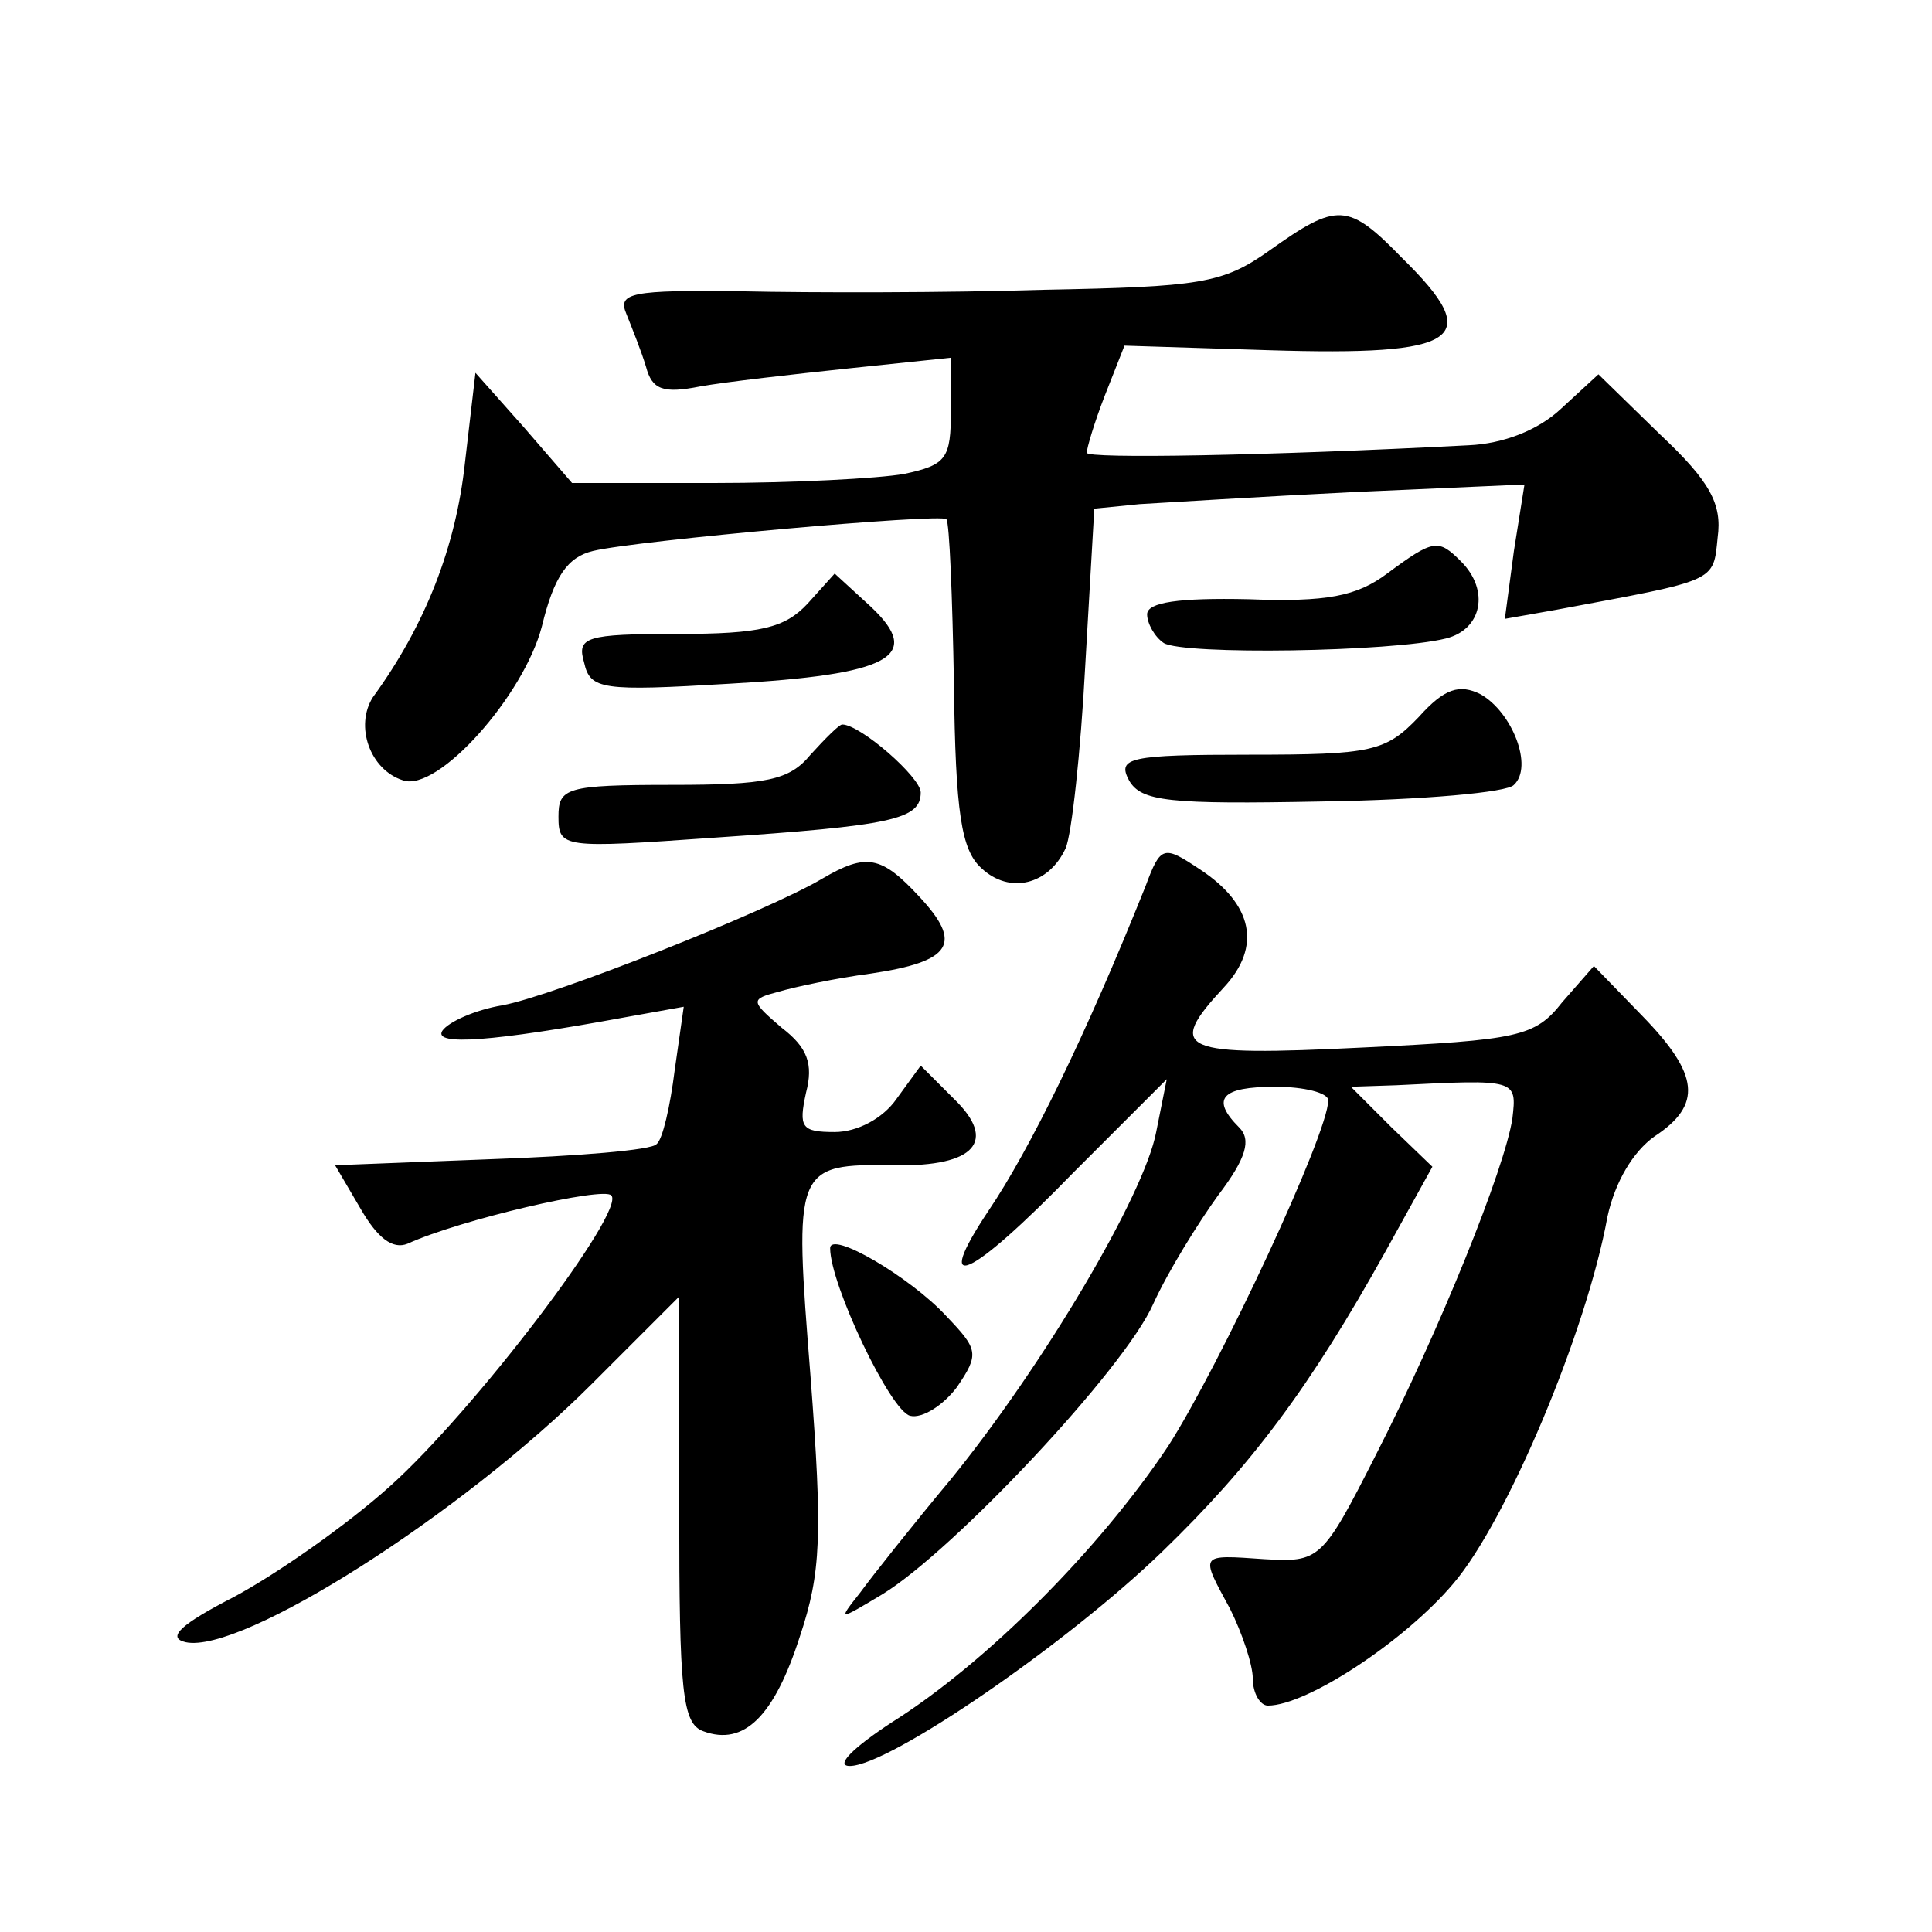 <?xml version="1.0" standalone="no"?>
<!DOCTYPE svg PUBLIC "-//W3C//DTD SVG 20010904//EN"
 "http://www.w3.org/TR/2001/REC-SVG-20010904/DTD/svg10.dtd">
<svg version="1.0" xmlns="http://www.w3.org/2000/svg"
 width="128pt" height="128pt" viewBox="0 0 128 128"
 preserveAspectRatio="xMidYMid meet">
<g transform="translate(0,128) scale(0.1,-0.1)"
fill="#0" stroke="none">
<path d="M841 1114 c-31 -22 -46 -24 -150 -26 -64 -2 -153 -2 -199 -1 -74 1 -83
-1 -77 -15 4 -10 10 -25 13 -35 4 -15 11 -18 36 -13 17 3 61 8 99 12 l67 7 0 -35
c0 -32 -3 -36 -31 -42 -17 -3 -74 -6 -126 -6 l-94 0 -32 37 -32 36 -7 -60 c-6 -55
-26 -107 -61 -155 -12 -19 -2 -48 20 -55 23 -8 80 56 92 102 8 33 17 46 34 50 29
7 231 25 234 21 2 -2 4 -51 5 -109 1 -86 5 -110 18 -122 19 -18 45 -11 56 13 4
9 10 64 13 121 l6 104 30 3 c17 1 81 5 142 8 l113 5 -7 -44 -6 -45 34 6 c107 20
104 18 107 48 3 22 -5 37 -38 68 l-41 40 -25 -23 c-15 -14 -38 -23 -61 -24 -134
-7 -253 -9 -253 -5 0 3 5 20 12 38 l13 33 95 -3 c128 -4 144 7 89 61 -36 37 -43
37 -88 5z M919 900 c-20 -15 -40 -19 -92 -17 -46 1 -67 -2 -67 -10 0 -6 5 -15 11
-19 13 -8 151 -6 187 3 24 6 29 32 10 51 -15 15 -18 15 -49 -8z M535 880 c-15 -16
-31 -20 -86 -20 -61 0 -67 -2 -62 -19 4 -18 12 -19 96 -14 107 6 129 18 94 51 l-24
22 -18 -20z M940 805 c-22 -23 -31 -25 -112 -25 -80 0 -88 -2 -80 -17 8 -14 26
-16 128 -14 66 1 123 6 127 11 13 12 -1 48 -22 60 -14 7 -24 4 -41 -15z M537 780
c-14 -17 -29 -20 -92 -20 -70 0 -75 -2 -75 -21 0 -21 3 -21 103 -14 118 8 137 12
137 30 0 10 -40 45 -52 45 -2 0 -11 -9 -21 -20z M759 693 c-40 -100 -77 -175 -104
-215 -38 -57 -13 -46 56 25 l62 62 -7 -35 c-8 -42 -75 -155 -136 -230 -25 -30 -52
-64 -60 -75 -15 -19 -15 -19 15 -1 47 29 160 149 179 192 10 22 30 54 43 72 19
25 22 37 14 45 -19 19 -12 27 24 27 19 0 35 -4 35 -9 0 -22 -72 -176 -106 -229
-46 -69 -121 -144 -183 -183 -26 -17 -38 -29 -28 -29 26 0 144 81 207 142 59 57
98 109 148 199 l31 56 -27 26 -27 27 30 1 c80 4 80 4 77 -22 -5 -33 -48 -140 -91
-224 -35 -69 -37 -70 -73 -68 -44 3 -43 4 -23 -33 8 -16 15 -37 15 -46 0 -10 5
-18 10 -18 26 0 91 43 123 81 35 41 88 166 102 243 5 23 17 43 31 53 32 21 30 41
-8 80 l-32 33 -21 -24 c-18 -23 -29 -25 -132 -30 -122 -6 -131 -2 -92 40 25 27
19 55 -16 78 -24 16 -26 16 -36 -11z M545 698 c-37 -22 -179 -78 -212 -84 -18 -3
-36 -11 -40 -17 -6 -10 34 -7 121 9 l39 7 -6 -42 c-3 -24 -8 -46 -12 -49 -3 -4
-53 -8 -110 -10 l-103 -4 17 -29 c11 -19 21 -27 31 -23 35 16 130 38 135 32 10
-10 -91 -143 -147 -193 -29 -26 -75 -58 -103 -73 -35 -18 -45 -27 -32 -30 37 -8
183 85 269 171 l58 58 0 -141 c0 -121 2 -142 16 -147 27 -10 47 10 64 63 14 42
15 67 7 172 -11 139 -11 141 56 140 53 -1 68 16 39 44 l-22 22 -16 -22 c-9 -13
-26 -22 -41 -22 -22 0 -24 3 -19 26 5 19 1 30 -16 43 -21 18 -21 19 -2 24 10 3
38 9 61 12 54 8 61 20 32 51 -25 27 -35 29 -64 12z M550 453 c0 -24 40 -108 53
-111 8 -2 22 7 31 19 15 22 14 25 -7 47 -24 26 -77 57 -77 45z"/>
</g>
</svg>
